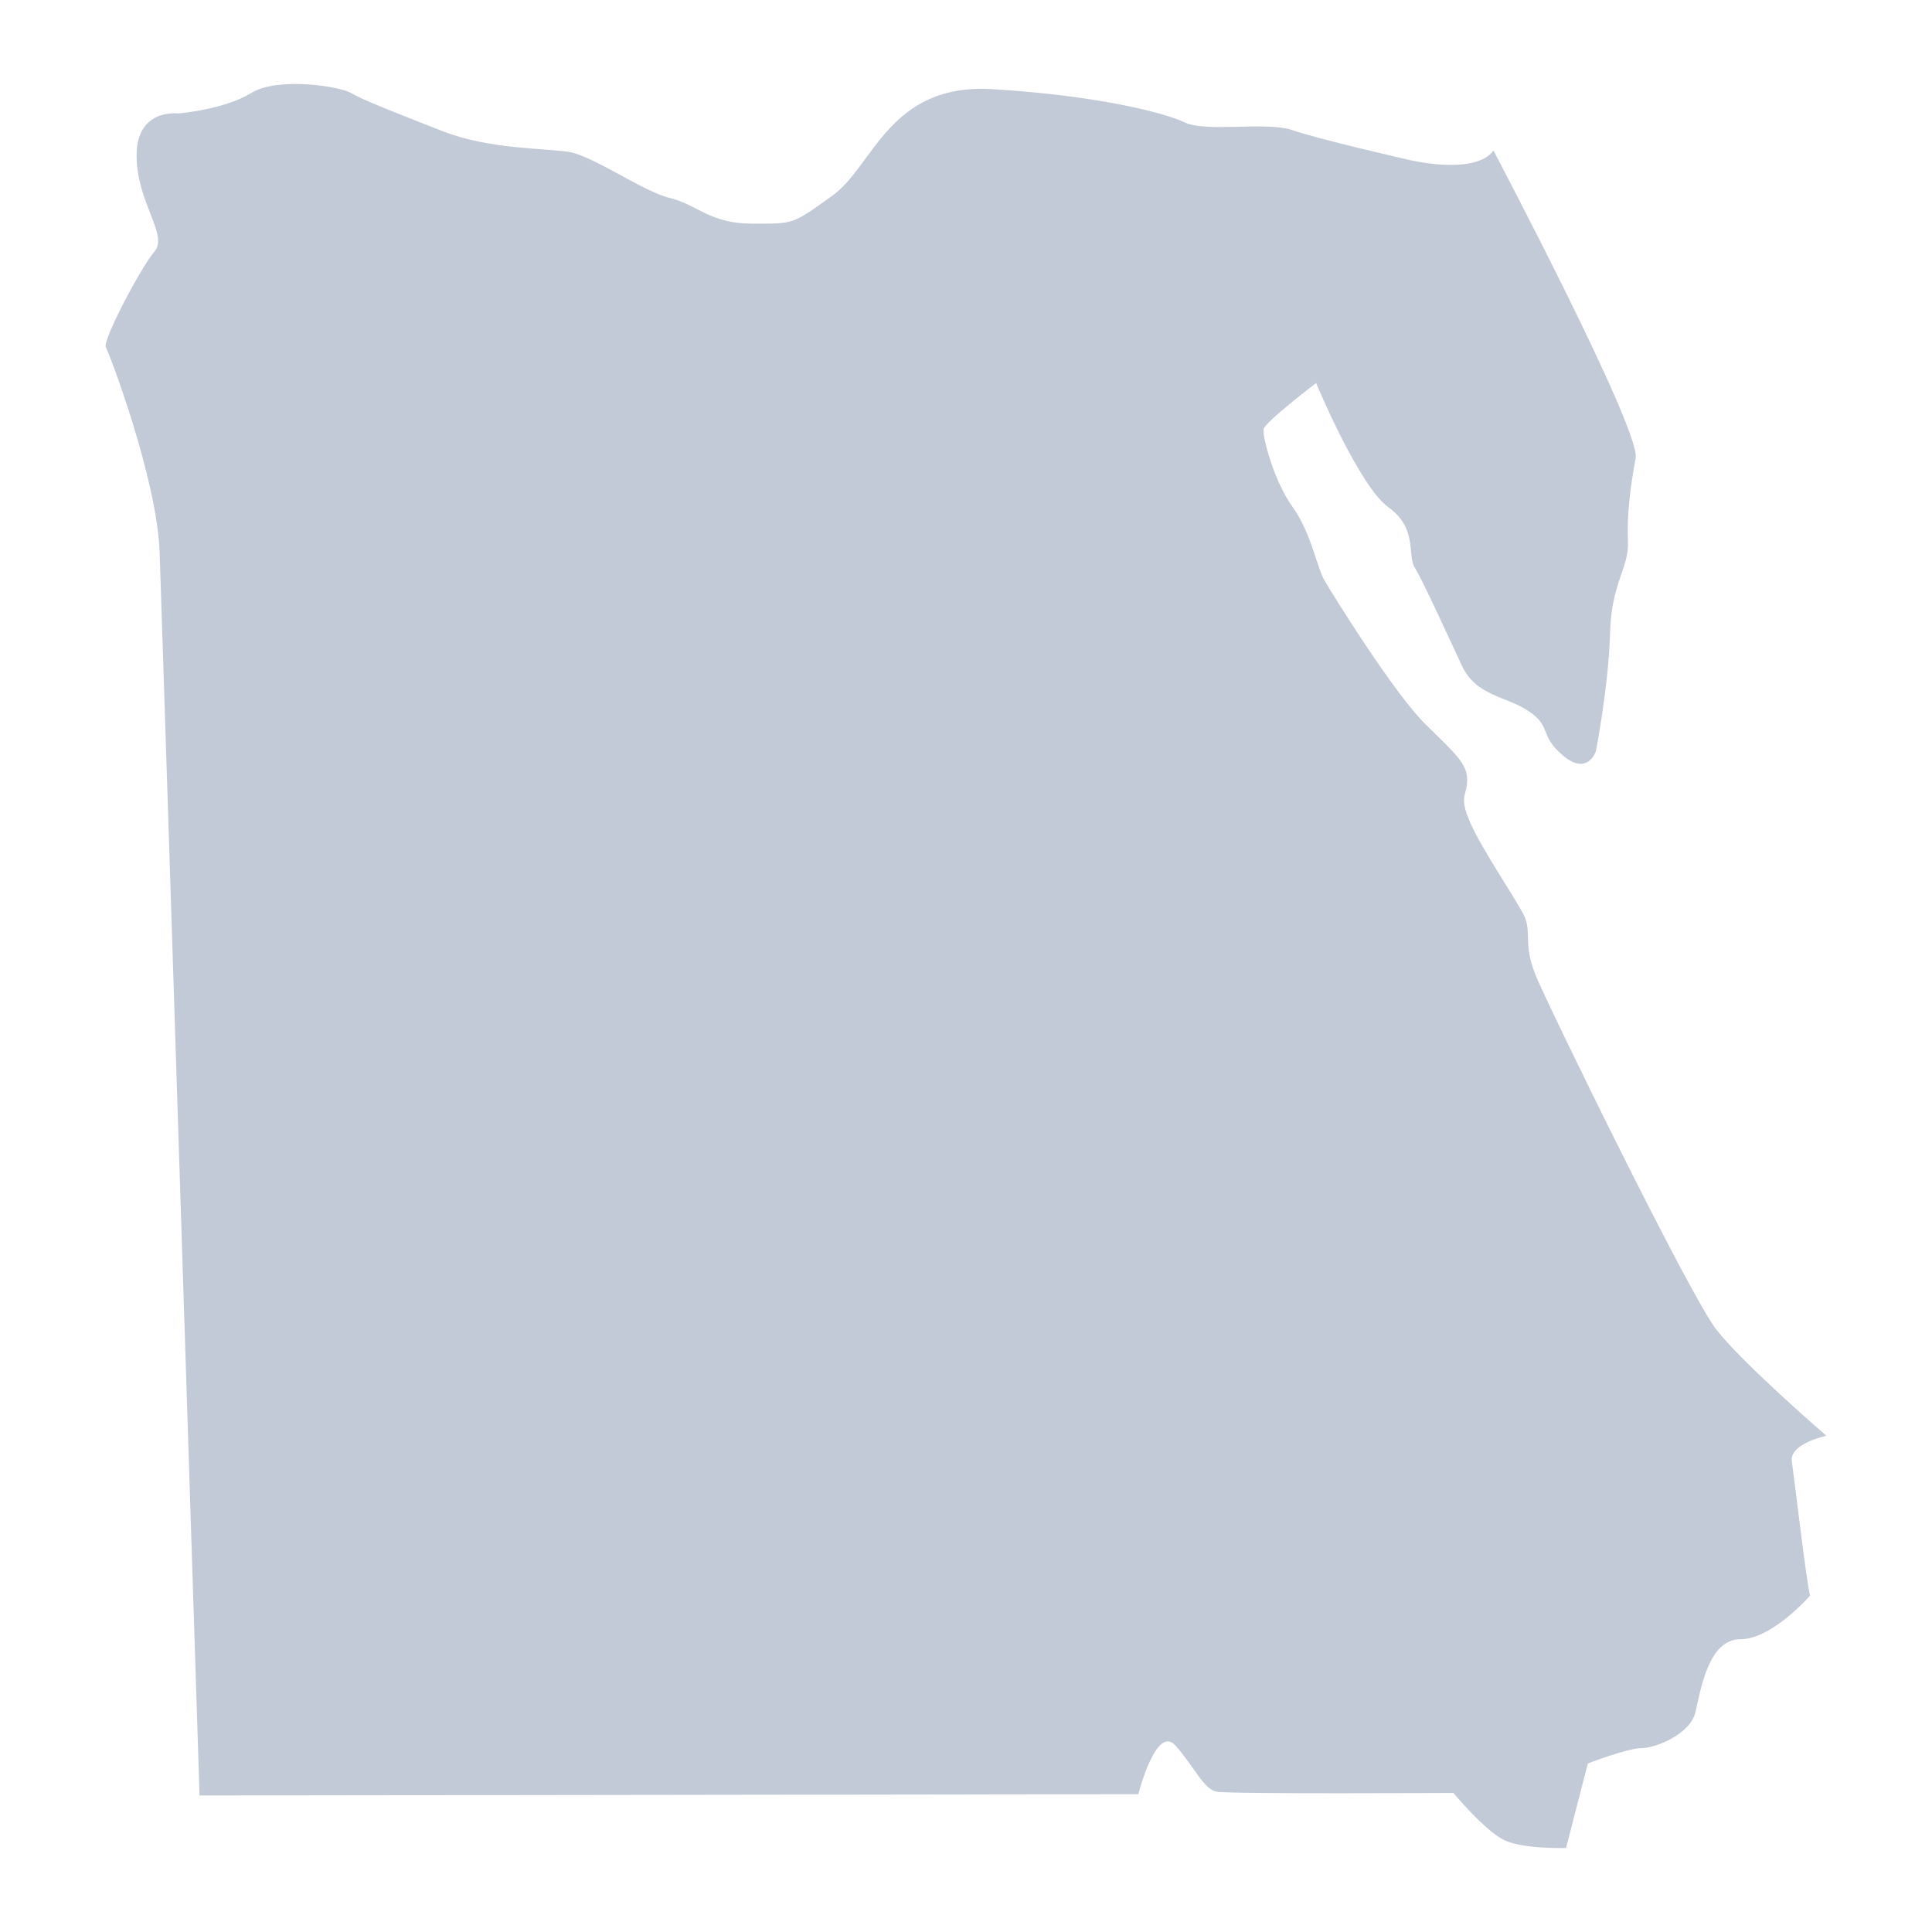 <?xml version="1.0" encoding="UTF-8"?> <svg xmlns="http://www.w3.org/2000/svg" xmlns:xlink="http://www.w3.org/1999/xlink" version="1.1" width="512" height="512" x="0" y="0" viewBox="0 0 283.465 283.465" style="enable-background:new 0 0 512 512" xml:space="preserve"><g><path fill-rule="evenodd" d="M26.145 16.649s-6.103-.809-6.103 6.144 4.698 11.651 2.631 14.093c-2.067 2.443-7.704 13.153-7.141 14.093.564.94 7.515 19.354 7.89 30.065.376 10.711 5.856 182.393 5.856 182.393l137.736-.189s2.63-10.334 5.449-7.14 4.135 6.389 6.013 6.765 34.763.188 34.763.188 4.697 5.637 7.516 6.953c2.818 1.315 9.02 1.127 9.02 1.127l3.195-12.402s5.824-2.255 7.892-2.255 7.141-2.066 7.893-5.261c.751-3.195 1.879-10.711 6.577-10.711s10.246-6.411 10.246-6.411c-.47-1.456-2.302-17.052-2.678-19.683s5.074-3.758 5.074-3.758-12.214-10.523-16.16-15.596c-3.946-5.074-24.616-47.353-26.495-51.957s-.562-6.387-1.689-8.736c-1.128-2.349-6.107-9.584-7.893-13.624-1.785-4.04-.468-3.944-.468-6.293s-1.503-3.664-6.107-8.174-13.716-19.166-14.843-21.139c-1.128-1.973-1.973-7.047-4.698-10.805-2.724-3.758-4.416-10.335-4.228-11.368.188-1.034 7.704-6.765 7.704-6.765s6.296 15.127 10.618 18.227 2.725 7.047 3.852 8.832 4.886 10.053 6.953 14.469 6.577 4.417 9.865 6.671c3.289 2.254 1.409 3.476 4.98 6.483 3.57 3.007 4.792-.658 4.792-.658s1.881-9.77 2.068-17.286c.188-7.516 2.819-9.584 2.631-13.53s.376-8.08 1.128-12.214-20.857-45.099-20.857-45.099c-2.819 3.758-12.587 1.318-12.587 1.318s-13.154-3.007-16.912-4.322-12.59.376-15.784-1.127-12.966-3.946-28.187-4.885-17.476 11.274-23.489 15.595-5.637 4.135-11.838 4.135-8.08-2.819-12.026-3.758c-3.947-.94-11.275-6.201-14.845-6.765-3.571-.563-11.65-.376-18.415-3.007s-12.026-4.698-13.53-5.637c-1.503-.94-10.711-2.443-14.657 0s-10.712 3.004-10.712 3.004z" clip-rule="evenodd" fill="#c3cad7" opacity="1" data-original="#000000"></path></g></svg> 